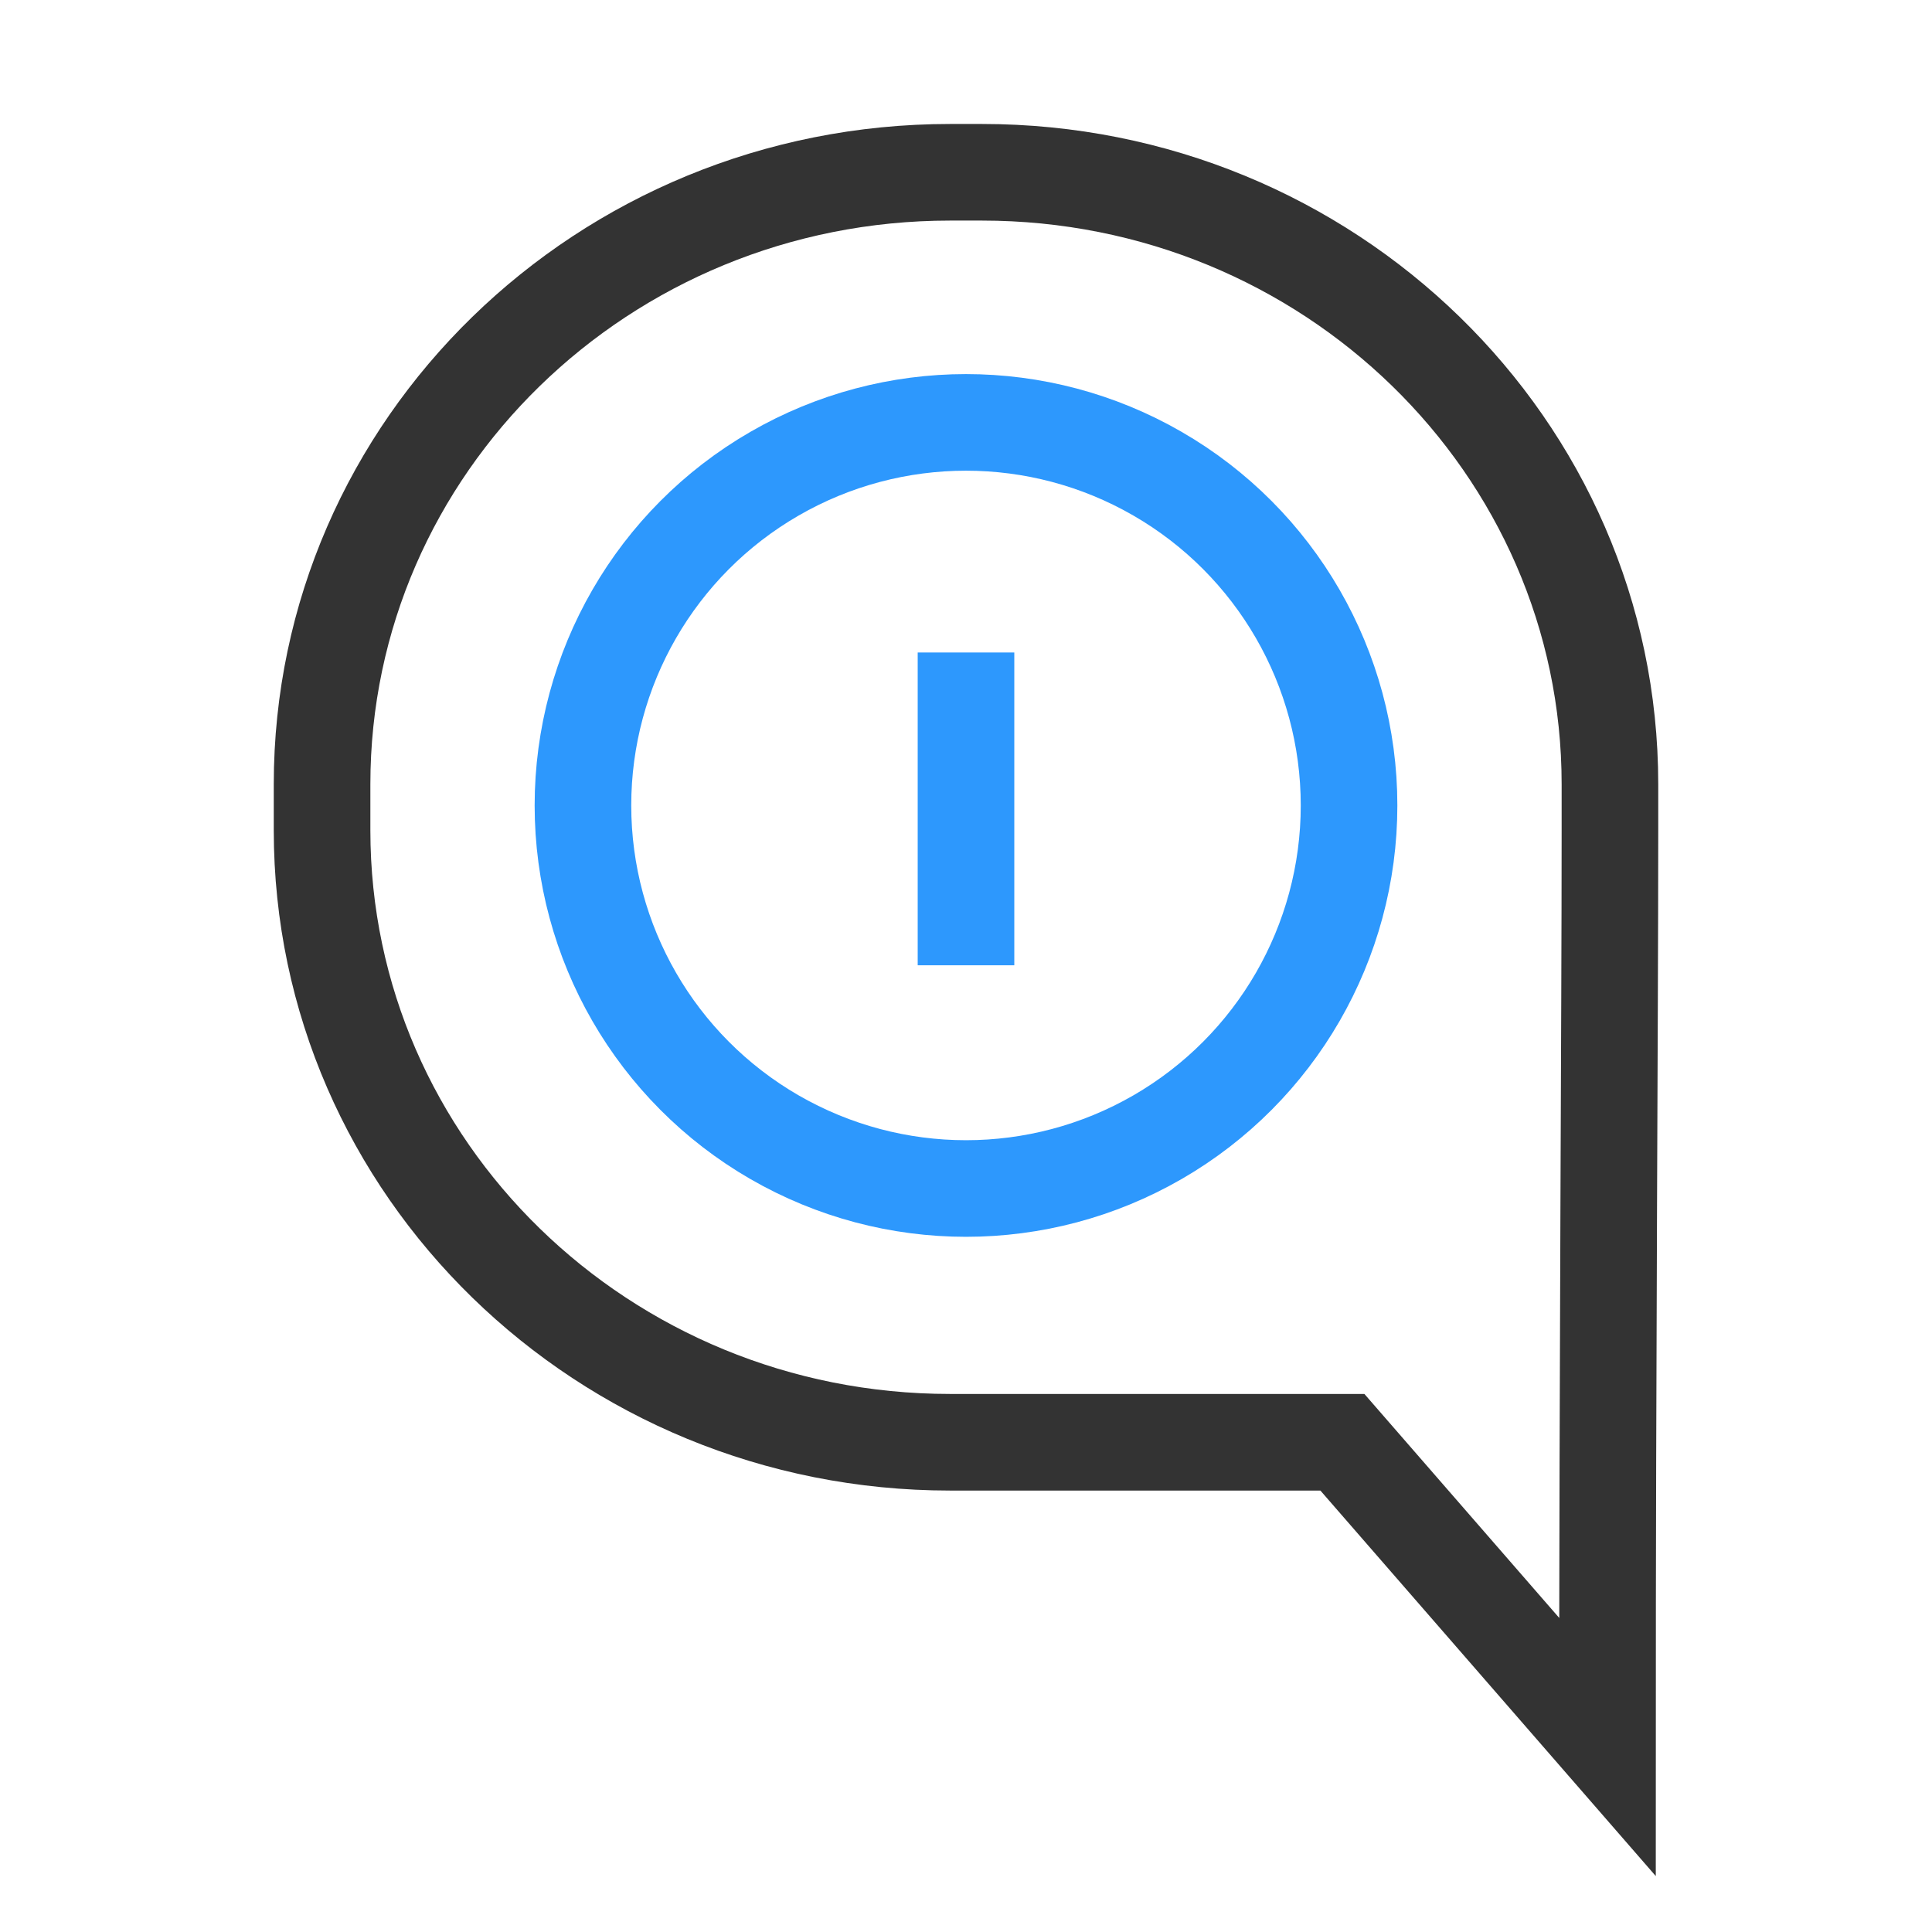 <?xml version="1.0" encoding="UTF-8"?>
<svg xmlns="http://www.w3.org/2000/svg" viewBox="0 0 100 100">
  <defs>
    <style>
      .d {
        stroke: #2d98fd;
        stroke-linecap: square;
      }

      .d, .e {
        fill: none;
        stroke-miterlimit: 10;
        stroke-width: 5px;
      }

      .e {
        stroke: #333;
      }
    </style>
  </defs>
  <g id="a" data-name="Layer 1">
    <path class="e" d="M69.482,74.651h-20.308c-17.951,0-32.504-14.182-32.504-31.676v-2.382c0-17.494,14.552-31.676,32.504-31.676h1.652c17.951,0,32.504,14.182,32.504,31.676v2.382c0,10.017-.127,26.953-.127,47.448l-13.721-15.772Z"/>
  </g>
  <g id="c" data-name="logo">
    <g>
      <circle class="d" cx="50" cy="41.69" r="19.827"/>
      <line class="d" x1="50" y1="36.273" x2="50" y2="47.463"/>
    </g>
  </g>
</svg>